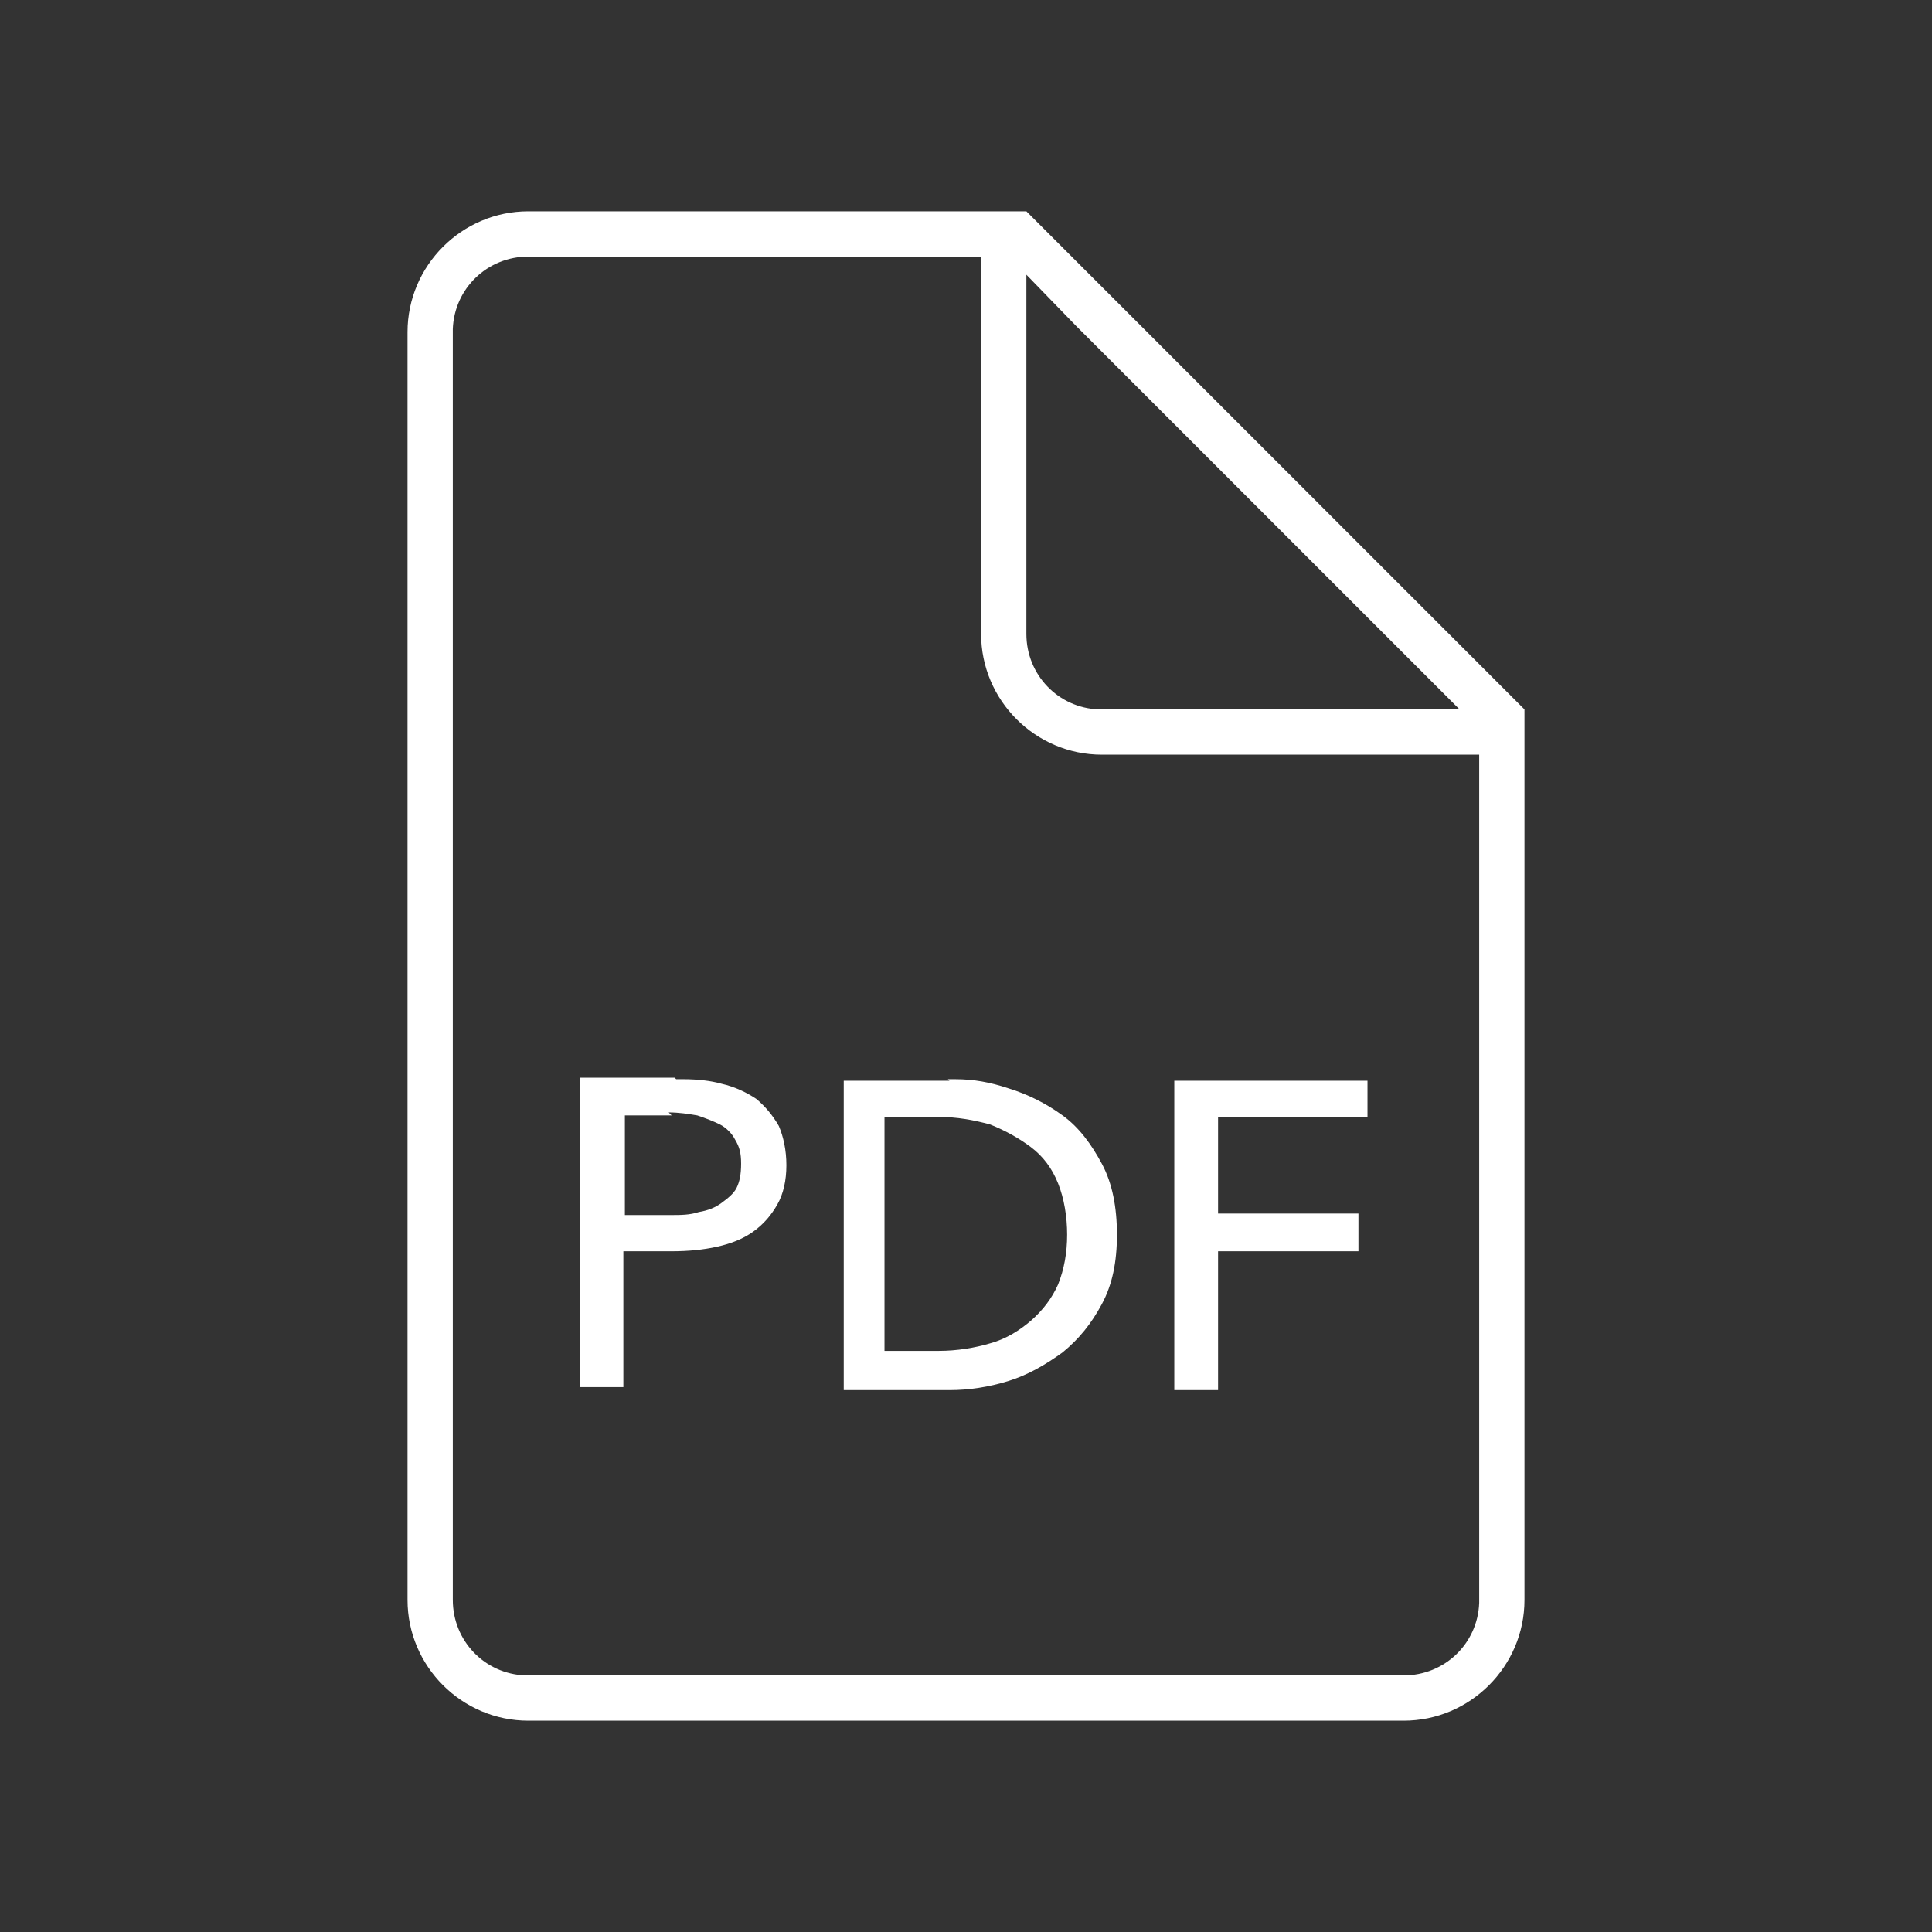 <?xml version="1.0" encoding="UTF-8"?>
<svg xmlns="http://www.w3.org/2000/svg" id="Ebene_1" version="1.1" viewBox="0 0 128 128">
  <rect x="0" y="0" width="128" height="128" fill="#333333" stroke="none"/>
  <defs>
    <style>
      .st0 {
        fill: #fff;
      }
    </style>
  </defs>
  <path class="st0" d="M68,14l33,33v59c0,4.4-3.6,8-8,8h-58c-4.4,0-8-3.6-8-8V22c0-4.4,3.6-8,8-8h33ZM65,17h-30c-2.7,0-4.9,2.1-5,4.8v.2s0,84,0,84c0,2.7,2.1,4.9,4.8,5h.2s58,0,58,0c2.7,0,4.9-2.1,5-4.8v-.2s0-56,0-56h-25c-4.4,0-8-3.6-8-8v-25ZM44.8,71.5h.5c.9,0,1.8.1,2.5.3.9.2,1.7.6,2.3,1,.6.5,1.1,1.1,1.5,1.8.3.7.5,1.6.5,2.6s-.2,1.9-.6,2.6c-.4.7-.9,1.3-1.6,1.8-.7.5-1.5.8-2.4,1s-1.9.3-3,.3h-3.2v9h-2.9v-20.5h6.3ZM62.8,71.5h.5c1.2,0,2.3.2,3.5.6,1.3.4,2.5,1,3.6,1.8s1.9,1.9,2.6,3.2c.7,1.3,1,2.9,1,4.7s-.3,3.3-1,4.6-1.5,2.3-2.6,3.2c-1.1.8-2.3,1.5-3.6,1.9-1.3.4-2.6.6-3.9.6h-7v-20.5h7ZM90.6,71.5v2.5h-9.9v6.4h9.3v2.5h-9.3v9.2h-2.9v-20.5h12.8ZM62.2,74h-3.6v15.5h3.6c1.2,0,2.4-.2,3.4-.5,1.1-.3,2-.9,2.7-1.5.8-.7,1.4-1.5,1.8-2.4.4-1,.6-2.1.6-3.3s-.2-2.4-.6-3.4c-.4-1-1-1.8-1.8-2.4-.8-.6-1.7-1.1-2.7-1.5-1.1-.3-2.2-.5-3.4-.5ZM44.5,73.9h-3.1v6.6h3c.7,0,1.3,0,1.9-.2.6-.1,1.1-.3,1.5-.6.4-.3.8-.6,1-1s.3-.9.3-1.6-.1-1.1-.4-1.6c-.2-.4-.6-.8-1-1s-.9-.4-1.5-.6c-.6-.1-1.2-.2-1.9-.2ZM68,18.2v23.8c0,2.7,2.1,4.9,4.8,5h.2s23.7,0,23.7,0l-.2-.2-25.2-25.2-3.3-3.4Z"></path>
</svg>
